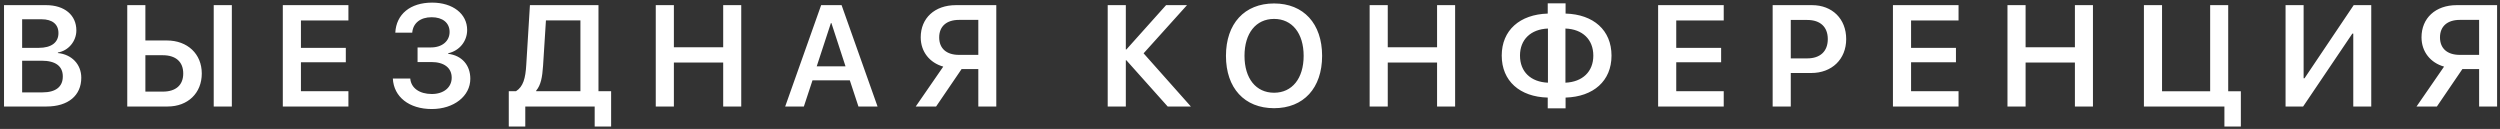 <?xml version="1.0" encoding="UTF-8"?> <svg xmlns="http://www.w3.org/2000/svg" width="446" height="23" viewBox="0 0 446 23" fill="none"><rect x="0" y="0" width="446" height="23" fill="#333333" stroke="none"/><path d="M8.298 19H0.717V0.918H8.223C11.506 0.918 13.623 2.685 13.623 5.429C13.623 7.371 12.182 9.063 10.328 9.364V9.464C12.784 9.702 14.501 11.469 14.501 13.862C14.501 17.045 12.157 19 8.298 19ZM3.95 3.437V8.537H6.907C9.162 8.537 10.428 7.584 10.428 5.905C10.428 4.326 9.338 3.437 7.408 3.437H3.95ZM3.95 16.481H7.559C9.939 16.481 11.205 15.491 11.205 13.637C11.205 11.795 9.902 10.83 7.421 10.83H3.95V16.481ZM22.703 19V0.918H25.936V7.221H29.77C33.442 7.221 35.998 9.614 35.998 13.111C35.998 16.619 33.504 19 29.908 19H22.703ZM25.936 16.343H29.056C31.362 16.343 32.69 15.191 32.69 13.111C32.69 11.018 31.349 9.852 29.043 9.852H25.936V16.343ZM41.361 19H38.128V0.918H41.361V19ZM62.157 16.268V19H50.453V0.918H62.157V3.65H53.686V8.537H61.693V11.106H53.686V16.268H62.157ZM74.494 11.068V8.462H76.9C78.868 8.462 80.208 7.334 80.208 5.705C80.208 4.076 78.98 3.073 77 3.073C74.996 3.073 73.68 4.126 73.542 5.83H70.522C70.685 2.534 73.204 0.467 77.088 0.467C80.785 0.467 83.341 2.472 83.341 5.341C83.341 7.371 81.963 9.051 79.958 9.502V9.602C82.389 9.89 83.905 11.619 83.905 14.05C83.905 17.145 80.973 19.451 77.025 19.451C73.003 19.451 70.246 17.296 70.083 14.013H73.191C73.329 15.704 74.833 16.77 77.038 16.77C79.156 16.77 80.584 15.592 80.584 13.862C80.584 12.108 79.231 11.068 76.963 11.068H74.494ZM96.881 11.757C96.743 13.787 96.493 15.178 95.653 16.168V16.268H103.548V3.637H97.395L96.881 11.757ZM93.711 19V22.571H90.766V16.268H92.057C93.335 15.466 93.749 13.975 93.886 11.557L94.538 0.918H106.768V16.268H109.024V22.571H106.091V19H93.711ZM132.238 19H129.017V11.156H120.221V19H116.988V0.918H120.221V8.437H129.017V0.918H132.238V19ZM153.146 19L151.605 14.326H144.951L143.41 19H140.077L146.492 0.918H150.139L156.555 19H153.146ZM148.234 4.113L145.703 11.832H150.841L148.322 4.113H148.234ZM174.531 9.79V3.549H171.085C168.867 3.549 167.551 4.702 167.551 6.67C167.551 8.65 168.854 9.79 171.085 9.79H174.531ZM171.549 12.321L167 19H163.366L168.278 11.883C165.872 11.206 164.256 9.251 164.256 6.657C164.256 3.249 166.737 0.918 170.534 0.918H177.739V19H174.531V12.321H171.549ZM204.017 9.514L212.451 19H208.315L200.947 10.755H200.847V19H197.614V0.918H200.847V8.825H200.947L208.027 0.918H211.761L204.017 9.514ZM227.294 0.617C232.557 0.617 235.865 4.214 235.865 9.965C235.865 15.717 232.557 19.301 227.294 19.301C222.019 19.301 218.711 15.717 218.711 9.965C218.711 4.214 222.019 0.617 227.294 0.617ZM227.294 3.374C224.061 3.374 222.019 5.93 222.019 9.965C222.019 13.988 224.061 16.544 227.294 16.544C230.515 16.544 232.57 13.988 232.57 9.965C232.57 5.93 230.515 3.374 227.294 3.374ZM259.593 19H256.373V11.156H247.576V19H244.343V0.918H247.576V8.437H256.373V0.918H259.593V19ZM276.153 14.752V5.091C273.096 5.216 271.166 7.046 271.166 9.915C271.166 12.81 273.096 14.627 276.153 14.752ZM284.248 9.928C284.248 7.033 282.319 5.204 279.274 5.091V14.752C282.319 14.614 284.248 12.785 284.248 9.928ZM276.116 17.409C271.141 17.283 267.908 14.451 267.908 9.915C267.908 5.392 271.141 2.572 276.116 2.422V0.592H279.299V2.422C284.273 2.56 287.494 5.379 287.494 9.928C287.494 14.439 284.273 17.258 279.299 17.409V19.326H276.116V17.409ZM307.513 16.268V19H295.809V0.918H307.513V3.65H299.042V8.537H307.049V11.106H299.042V16.268H307.513ZM316.241 0.918H323.271C326.867 0.918 329.361 3.362 329.361 6.97C329.361 10.579 326.792 13.023 323.133 13.023H319.474V19H316.241V0.918ZM319.474 3.562V10.416H322.406C324.724 10.416 326.078 9.163 326.078 6.97C326.078 4.803 324.737 3.562 322.419 3.562H319.474ZM349.405 16.268V19H337.701V0.918H349.405V3.65H340.934V8.537H348.941V11.106H340.934V16.268H349.405ZM373.383 19H370.163V11.156H361.366V19H358.133V0.918H361.366V8.437H370.163V0.918H373.383V19ZM399.768 22.571H396.835V19H382.475V0.918H385.708V16.281H394.292V0.918H397.512V16.281H399.768V22.571ZM419.824 19V5.993H419.661L410.877 19H407.744V0.918H410.965V13.963H411.127L419.899 0.918H423.032V19H419.824ZM442.274 9.79V3.549H438.828C436.61 3.549 435.294 4.702 435.294 6.67C435.294 8.65 436.597 9.79 438.828 9.79H442.274ZM439.291 12.321L434.743 19H431.109L436.021 11.883C433.615 11.206 431.998 9.251 431.998 6.657C431.998 3.249 434.479 0.918 438.276 0.918H445.481V19H442.274V12.321H439.291Z" fill="white"></path></svg> 